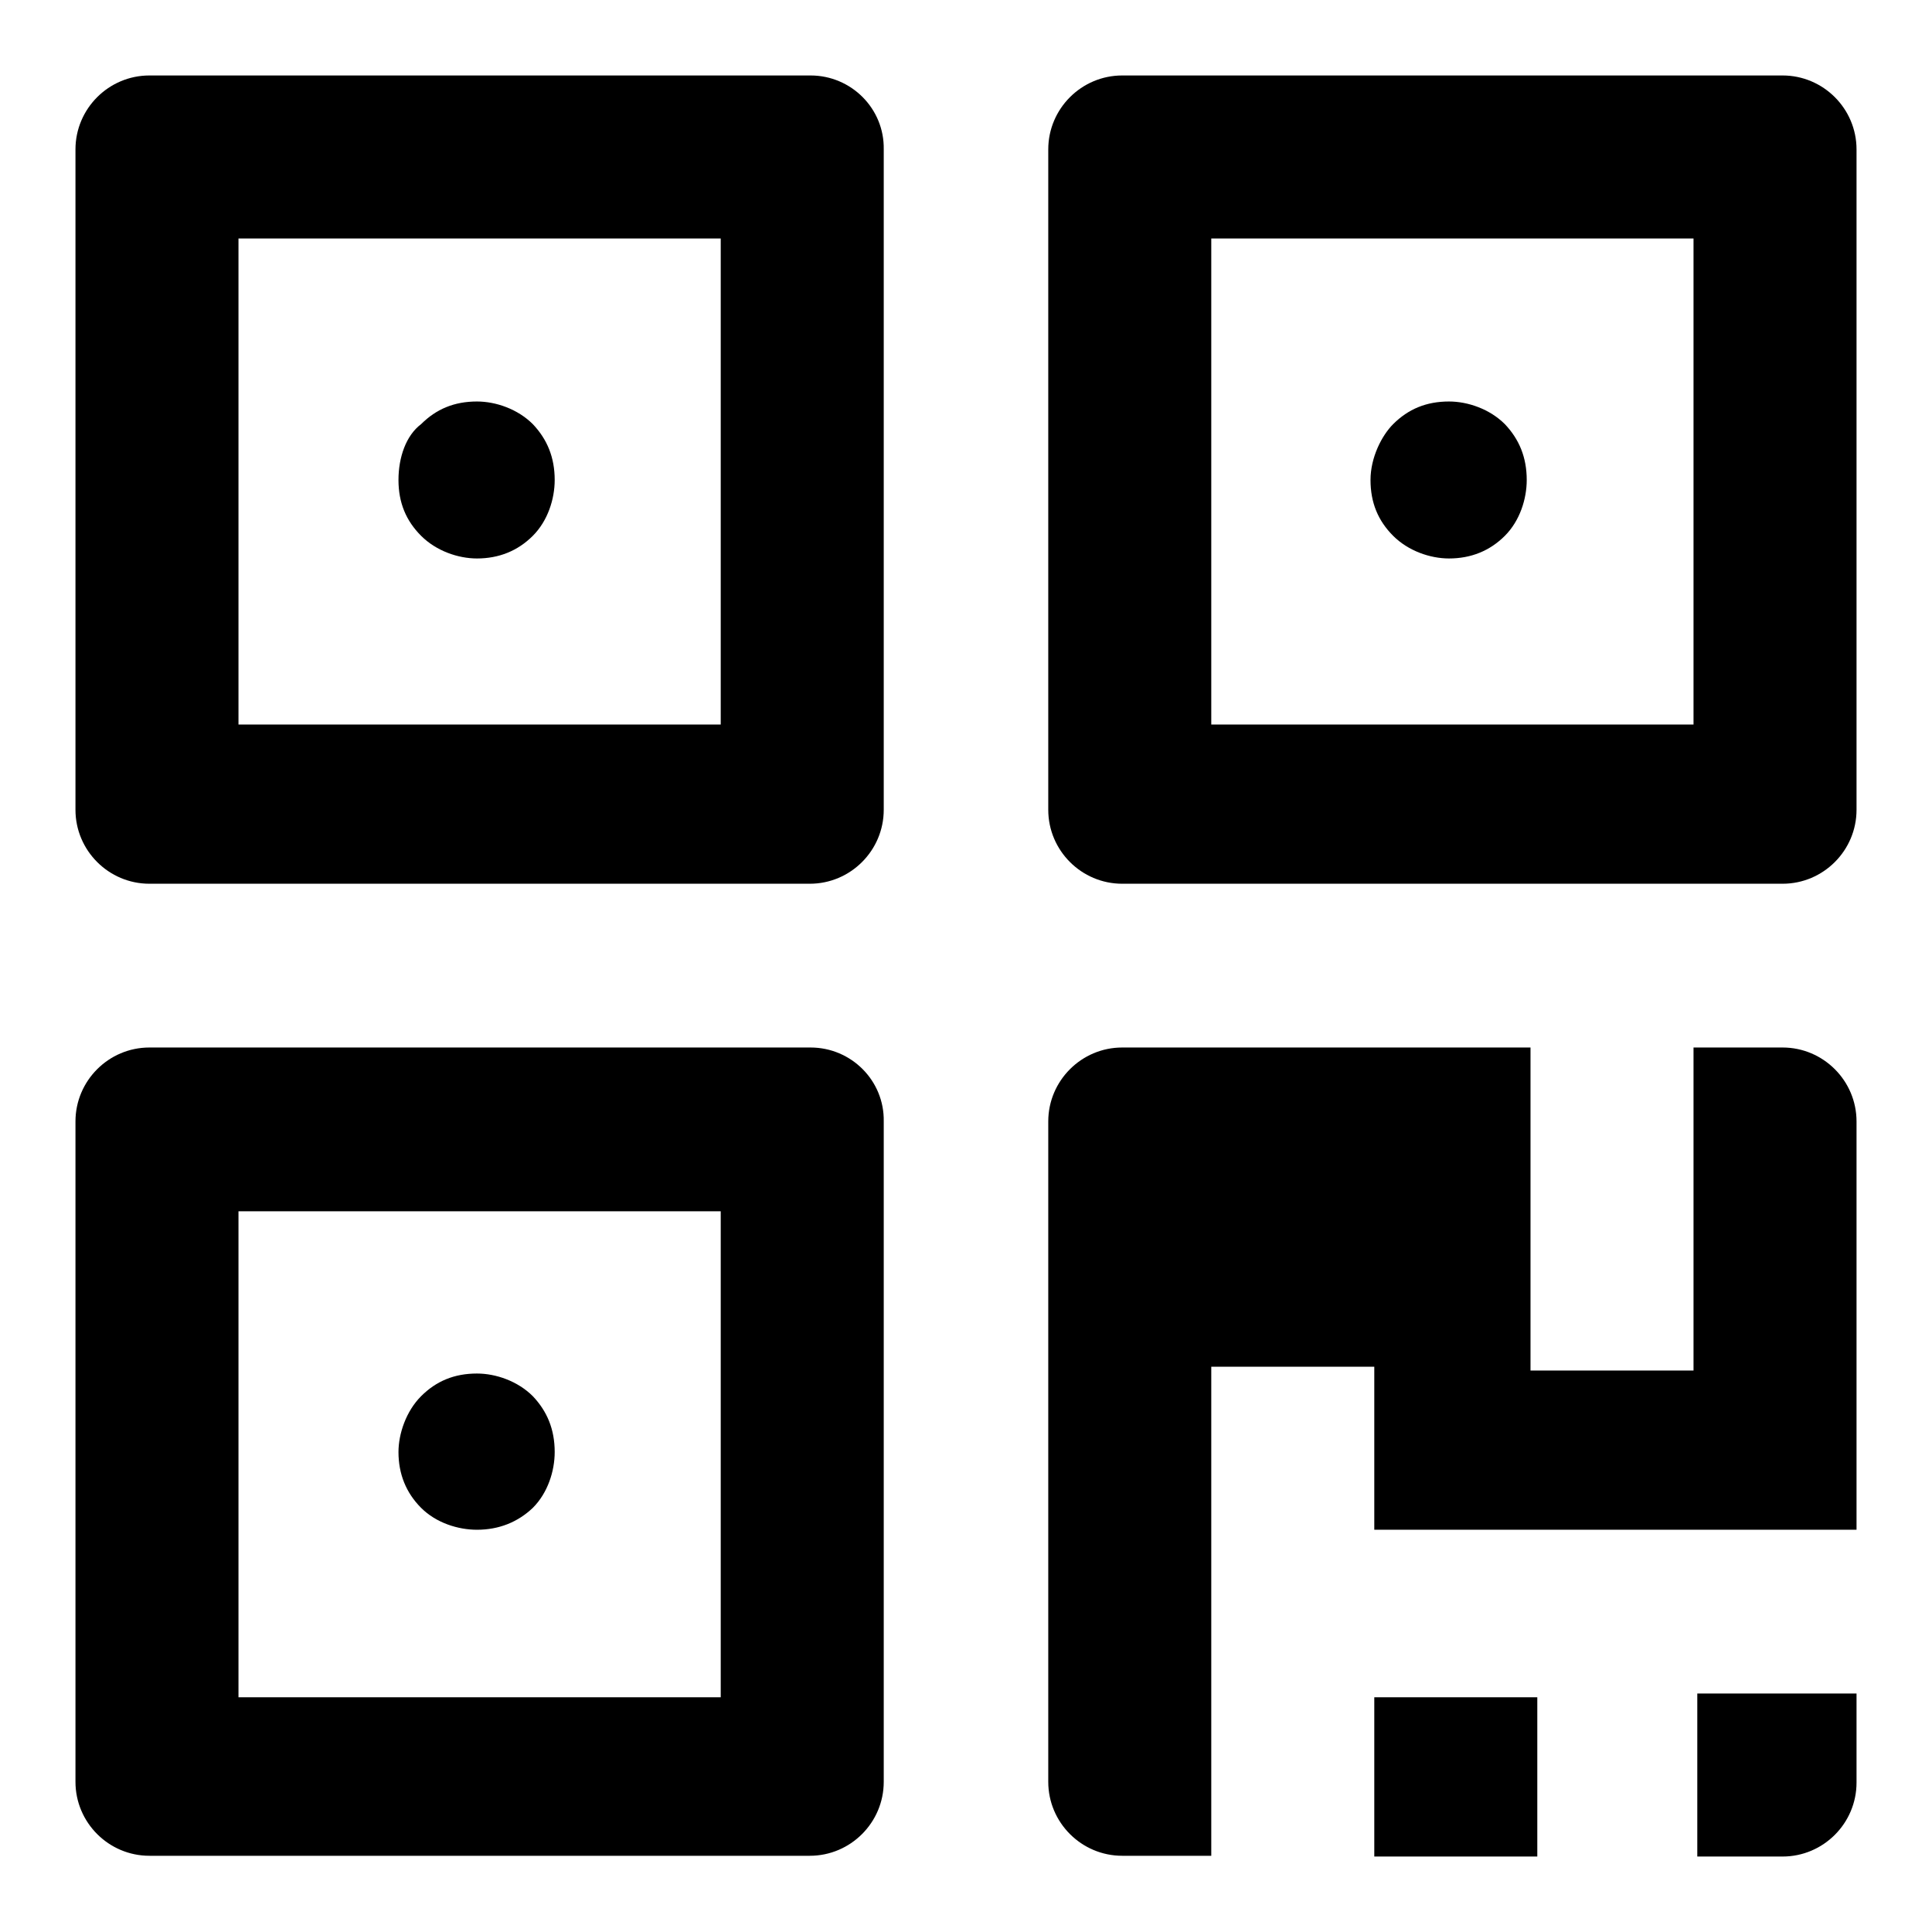 <?xml version="1.0" encoding="utf-8"?>
<!-- Svg Vector Icons : http://www.onlinewebfonts.com/icon -->
<!DOCTYPE svg PUBLIC "-//W3C//DTD SVG 1.1//EN" "http://www.w3.org/Graphics/SVG/1.1/DTD/svg11.dtd">
<svg version="1.1" xmlns="http://www.w3.org/2000/svg" xmlns:xlink="http://www.w3.org/1999/xlink" x="0px" y="0px" viewBox="0 0 256 256" enable-background="new 0 0 256 256" xml:space="preserve">
<g> <path fill="#000000" d="M203.7,246v-21.1h-21.6V246H203.7z M236.2,246c5.4,0,9.8-4.4,9.8-9.8v-11.8h-21.1V246 M95.5,31.6V96H31.6 V31.6H95.5 M107.4,10H19.8c-5.4,0-9.8,4.4-9.8,9.8v87.5c0,5.4,4.4,9.8,9.8,9.8h87.5c5.4,0,9.8-4.4,9.8-9.8V19.8 C117.2,14.4,112.8,10,107.4,10L107.4,10L107.4,10z M52.8,63.6c0,3,1,5.4,3,7.4c2,2,4.9,3,7.4,3c2.9,0,5.4-1,7.4-3 c2-2,2.9-4.9,2.9-7.4c0-3-1-5.4-2.9-7.4c-2-2-4.9-3-7.4-3c-3,0-5.4,1-7.4,3C53.8,57.7,52.8,60.6,52.8,63.6L52.8,63.6z M224.4,31.6 V96h-63.9V31.6H224.4 M236.2,10h-87.5c-5.4,0-9.8,4.4-9.8,9.8v87.5c0,5.4,4.4,9.8,9.8,9.8h87.5c5.4,0,9.8-4.4,9.8-9.8V19.8 C246,14.4,241.6,10,236.2,10L236.2,10L236.2,10z M181.6,63.6c0,3,1,5.4,3,7.4c2,2,4.9,3,7.4,3c2.9,0,5.4-1,7.4-3 c2-2,2.9-4.9,2.9-7.4c0-3-1-5.4-2.9-7.4c-2-2-4.9-3-7.4-3c-3,0-5.4,1-7.4,3C183.1,57.7,181.6,60.6,181.6,63.6L181.6,63.6z  M95.5,160.5v64.4H31.6v-64.4H95.5 M107.4,138.8H19.8c-5.4,0-9.8,4.4-9.8,9.8v87.5c0,5.4,4.4,9.8,9.8,9.8h87.5 c5.4,0,9.8-4.4,9.8-9.8v-87.5C117.2,143.2,112.8,138.8,107.4,138.8L107.4,138.8L107.4,138.8z M52.8,192.4c0,2.9,1,5.4,3,7.4 c2,2,4.9,2.9,7.4,2.9c2.9,0,5.4-1,7.4-2.9c2-2,2.9-4.9,2.9-7.4c0-3-1-5.4-2.9-7.4c-2-2-4.9-3-7.4-3c-3,0-5.4,1-7.4,3 C53.8,187,52.8,190,52.8,192.4L52.8,192.4z M236.2,138.8h-11.8v42.8h-21.6v-42.8h-54.1c-5.4,0-9.8,4.4-9.8,9.8v87.5 c0,5.4,4.4,9.8,9.8,9.8h11.8v-21.6v-21.6v-21.6h21.6v21.6H246v-54.1C246,143.2,241.6,138.8,236.2,138.8L236.2,138.8z"/></g>
</svg>